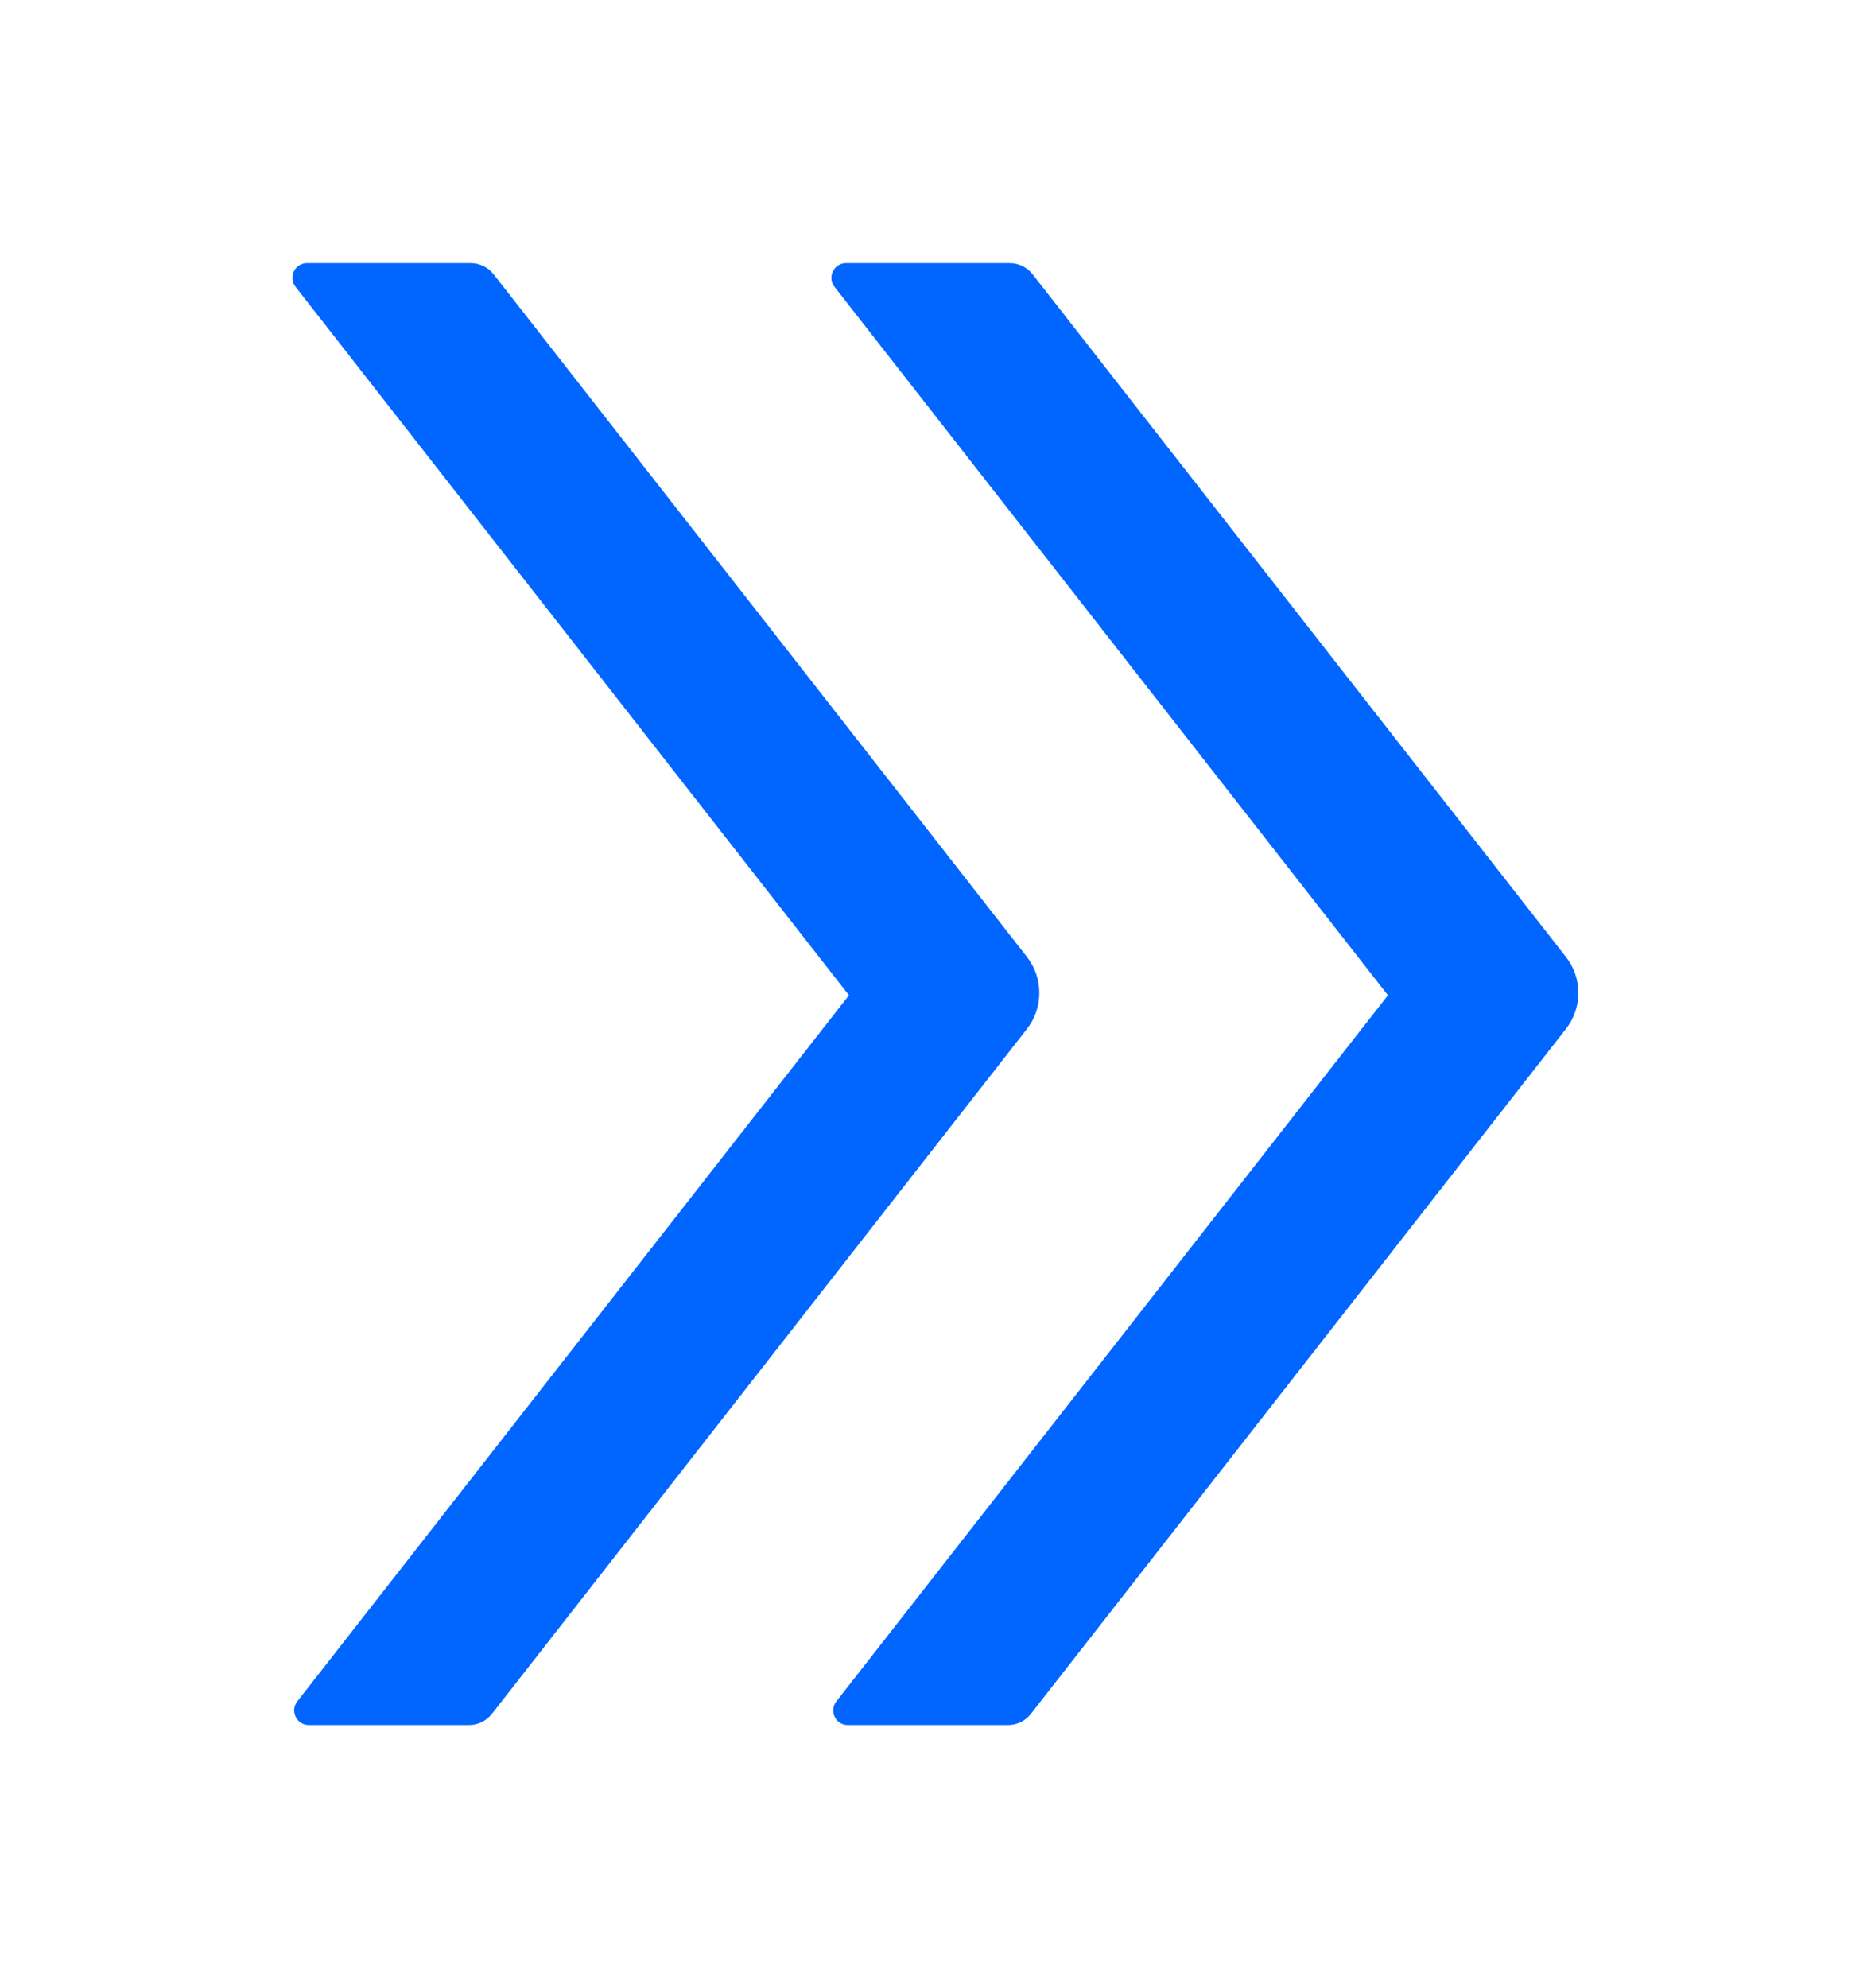 <svg width="16" height="17" viewBox="0 0 16 17" fill="none" xmlns="http://www.w3.org/2000/svg">
<path d="M4.207 14.654C4.183 14.684 4.153 14.708 4.119 14.725C4.085 14.741 4.048 14.75 4.01 14.75H2.641C2.537 14.75 2.478 14.63 2.542 14.548L7.26 8.51L2.527 2.452C2.463 2.37 2.521 2.25 2.625 2.25H4.025C4.102 2.25 4.174 2.285 4.222 2.346L8.782 8.182C8.923 8.363 8.923 8.617 8.782 8.798L4.207 14.654ZM8.816 14.654C8.793 14.684 8.763 14.708 8.729 14.725C8.694 14.741 8.657 14.75 8.619 14.75H7.25C7.146 14.75 7.088 14.63 7.152 14.548L11.869 8.51L7.136 2.452C7.072 2.37 7.131 2.25 7.235 2.25H8.634C8.711 2.25 8.784 2.285 8.831 2.346L13.391 8.182C13.533 8.363 13.533 8.617 13.391 8.798L8.816 14.654Z" fill="#0066FF"/>
</svg>
